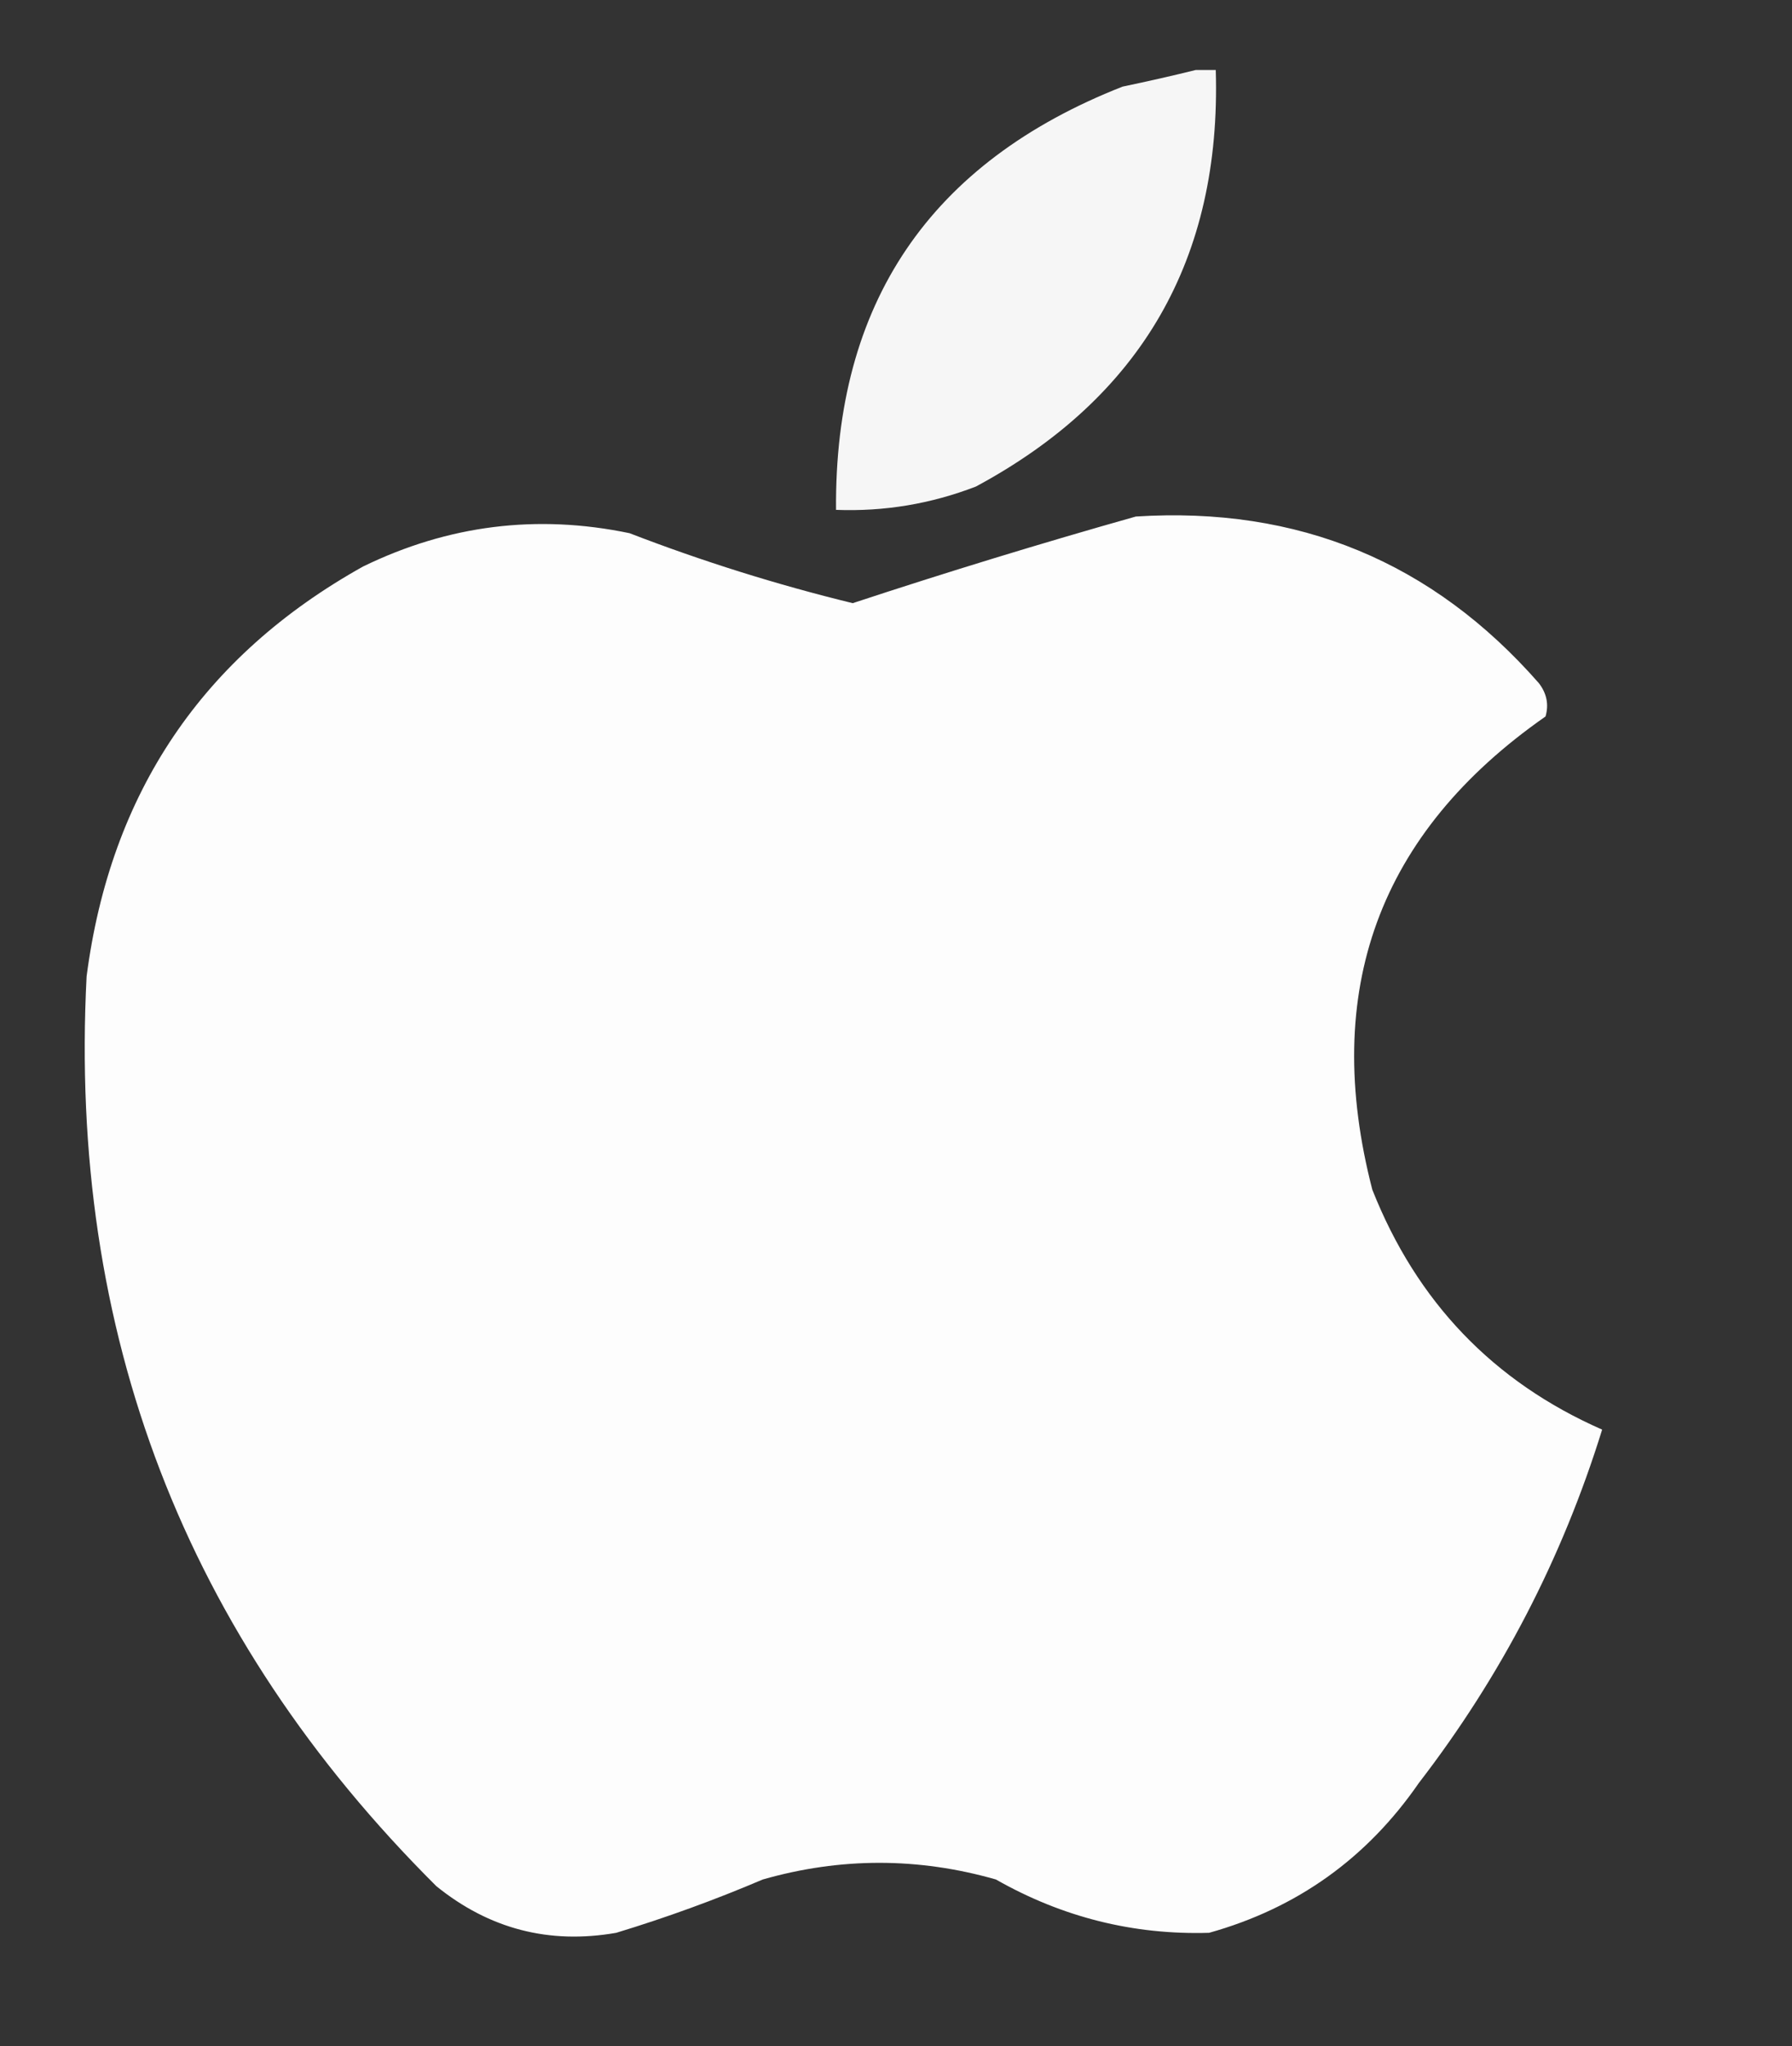 <?xml version="1.0" encoding="UTF-8"?> <svg xmlns="http://www.w3.org/2000/svg" width="269px" height="307px" style="shape-rendering:geometricPrecision; text-rendering:geometricPrecision; image-rendering:optimizeQuality; fill-rule:evenodd; clip-rule:evenodd"><rect width="100%" height="100%" fill="#333333" stroke="none"/> <g> <path style="opacity: 0.955; fill: rgb(255, 255, 255);" d="M 179.5,10.5 C 180.5,10.5 181.5,10.5 182.5,10.5C 183.351,38.799 171.351,59.632 146.5,73C 139.734,75.609 132.734,76.775 125.5,76.5C 125.239,45.538 139.573,24.372 168.5,13C 172.312,12.204 175.979,11.371 179.5,10.5 Z"></path> </g> <g> <path style="opacity: 0.989; fill: rgb(255, 255, 255);" d="M 170.5,77.5 C 194.852,75.95 215.019,84.284 231,102.5C 232.187,104.044 232.52,105.711 232,107.5C 206.946,124.983 198.279,148.649 206,178.5C 212.658,195.321 224.158,207.321 240.5,214.5C 234.502,233.831 225.335,251.498 213,267.5C 205.19,278.817 194.69,286.317 181.5,290C 170.146,290.337 159.479,287.671 149.5,282C 137.833,278.667 126.167,278.667 114.5,282C 107.309,285.064 99.975,287.73 92.5,290C 82.444,291.759 73.444,289.426 65.5,283C 27.747,245.423 10.247,199.923 13,146.5C 16.582,118.945 30.415,98.445 54.5,85C 67.284,78.775 80.617,77.109 94.5,80C 105.44,84.22 116.607,87.72 128,90.5C 142.17,85.829 156.337,81.496 170.5,77.5 Z"></path> </g> </svg> 